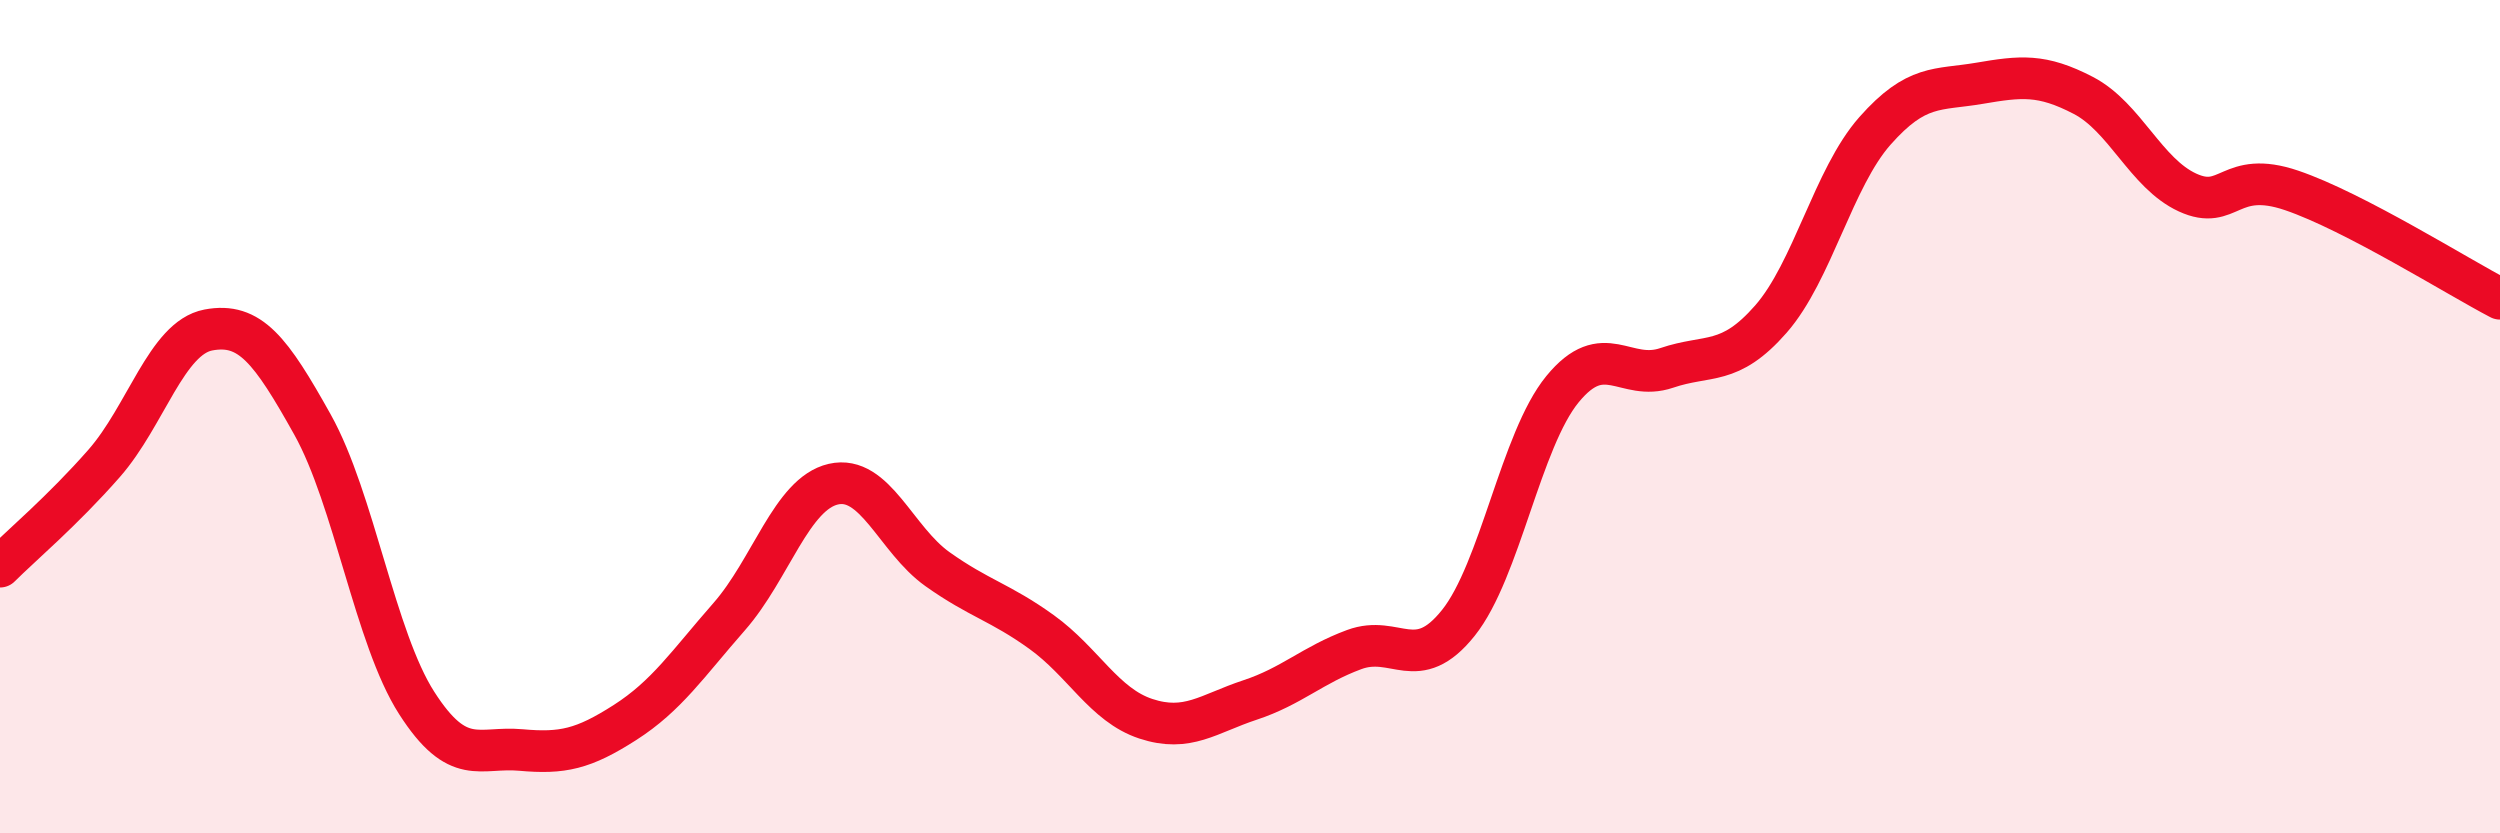 
    <svg width="60" height="20" viewBox="0 0 60 20" xmlns="http://www.w3.org/2000/svg">
      <path
        d="M 0,13.6 C 0.5,13.1 1.5,12.26 2.5,11.12 C 3.5,9.98 4,8.11 5,7.92 C 6,7.73 6.5,8.4 7.5,10.19 C 8.5,11.98 9,15.31 10,16.87 C 11,18.43 11.5,17.91 12.5,18 C 13.5,18.09 14,17.98 15,17.34 C 16,16.7 16.5,15.94 17.5,14.8 C 18.5,13.66 19,11.85 20,11.62 C 21,11.39 21.5,12.95 22.5,13.66 C 23.5,14.37 24,14.45 25,15.17 C 26,15.89 26.5,16.92 27.5,17.25 C 28.5,17.58 29,17.13 30,16.8 C 31,16.47 31.5,15.96 32.5,15.59 C 33.5,15.22 34,16.2 35,14.95 C 36,13.7 36.5,10.56 37.5,9.34 C 38.5,8.12 39,9.17 40,8.83 C 41,8.49 41.5,8.8 42.5,7.66 C 43.5,6.52 44,4.27 45,3.14 C 46,2.01 46.5,2.17 47.5,2 C 48.5,1.83 49,1.77 50,2.29 C 51,2.81 51.5,4.16 52.5,4.62 C 53.5,5.08 53.5,4.06 55,4.57 C 56.5,5.08 59,6.65 60,7.17L60 20L0 20Z"
        fill="#EB0A25"
        opacity="0.1"
        stroke-linecap="round"
        stroke-linejoin="round"
      />
      <path
        d="M 0,13.6 C 0.5,13.1 1.5,12.26 2.5,11.12 C 3.5,9.98 4,8.11 5,7.92 C 6,7.73 6.5,8.4 7.5,10.19 C 8.5,11.98 9,15.31 10,16.87 C 11,18.43 11.5,17.91 12.5,18 C 13.5,18.09 14,17.98 15,17.34 C 16,16.7 16.5,15.94 17.5,14.8 C 18.5,13.66 19,11.85 20,11.62 C 21,11.39 21.5,12.95 22.5,13.66 C 23.5,14.37 24,14.45 25,15.17 C 26,15.89 26.5,16.92 27.5,17.25 C 28.5,17.58 29,17.13 30,16.8 C 31,16.47 31.5,15.96 32.5,15.59 C 33.5,15.22 34,16.2 35,14.95 C 36,13.7 36.5,10.56 37.5,9.34 C 38.5,8.12 39,9.17 40,8.83 C 41,8.49 41.5,8.8 42.5,7.66 C 43.5,6.52 44,4.27 45,3.14 C 46,2.01 46.5,2.17 47.5,2 C 48.5,1.83 49,1.77 50,2.29 C 51,2.81 51.5,4.16 52.5,4.62 C 53.5,5.08 53.5,4.06 55,4.57 C 56.5,5.08 59,6.65 60,7.17"
        stroke="#EB0A25"
        stroke-width="1"
        fill="none"
        stroke-linecap="round"
        stroke-linejoin="round"
      />
    </svg>
  